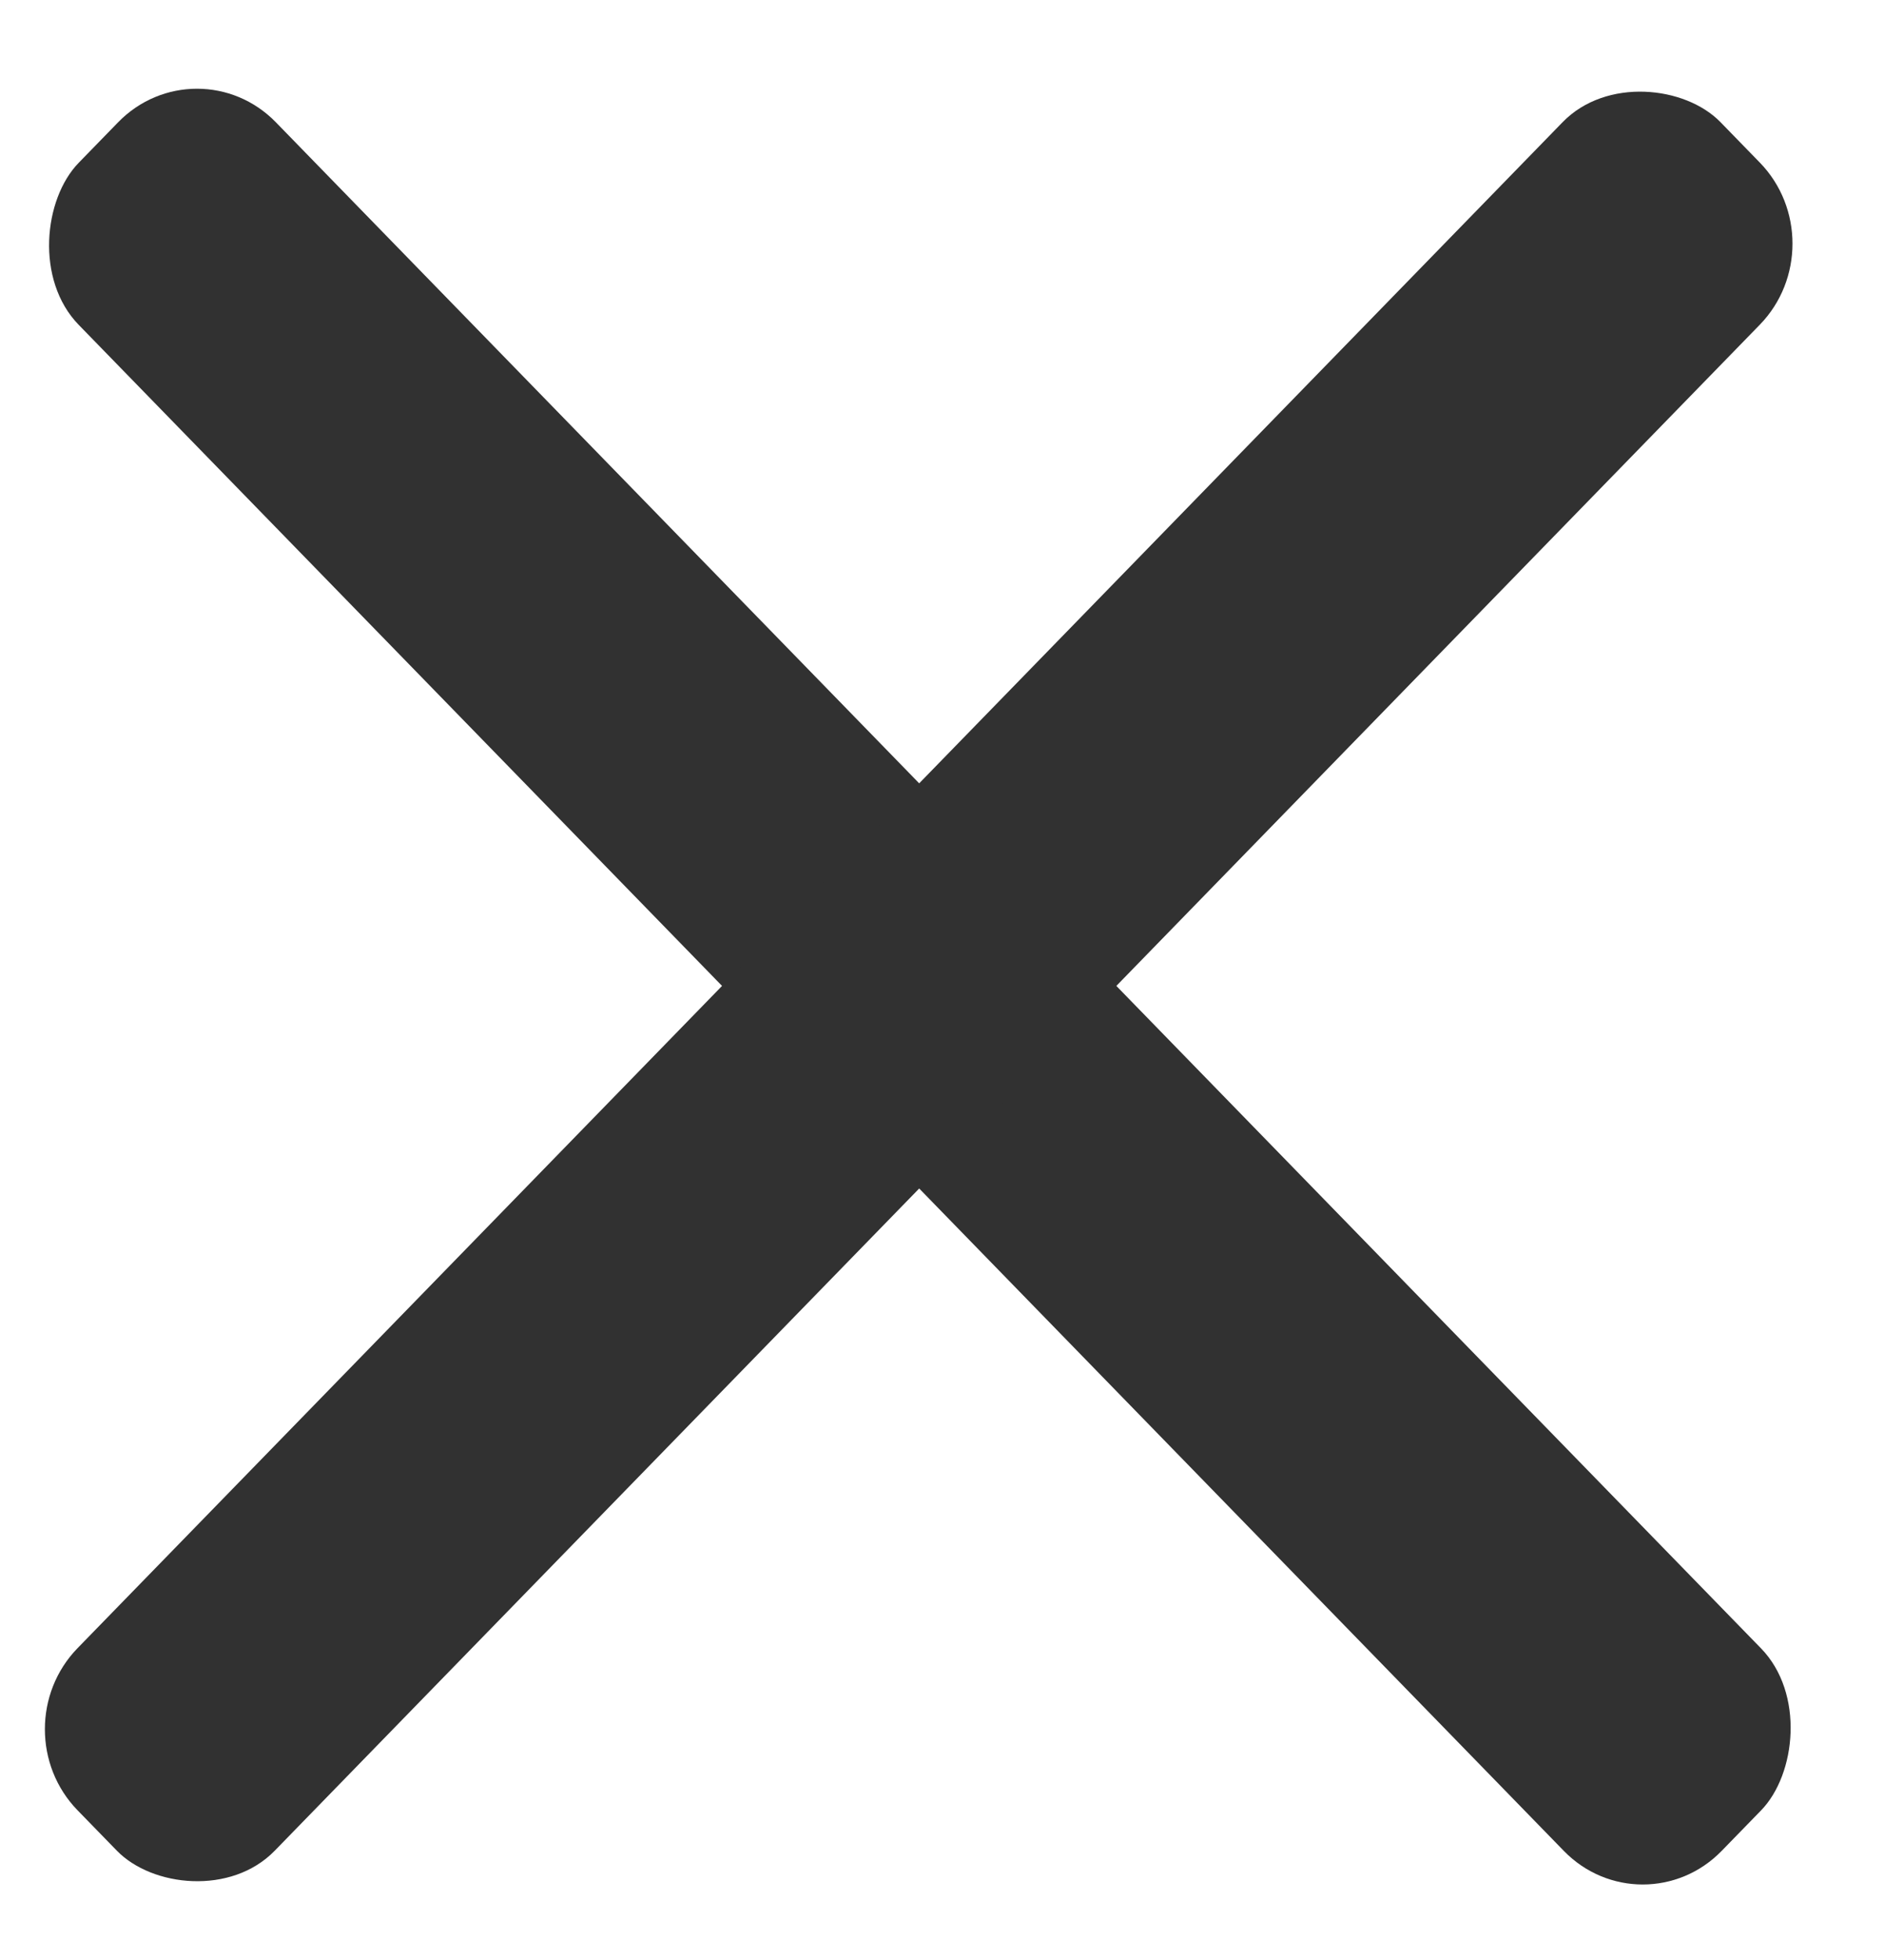 <svg width="25" height="26" viewBox="0 0 25 26" fill="none" xmlns="http://www.w3.org/2000/svg">
<rect width="31.233" height="3.748" rx="1.5" transform="matrix(0.698 0.717 -0.698 0.717 2.614 0.547)" fill="#313131"/>
<rect width="31.233" height="3.748" rx="1.5" transform="matrix(-0.698 0.717 -0.698 -0.717 24.399 3.232)" fill="#313131"/>
</svg>
